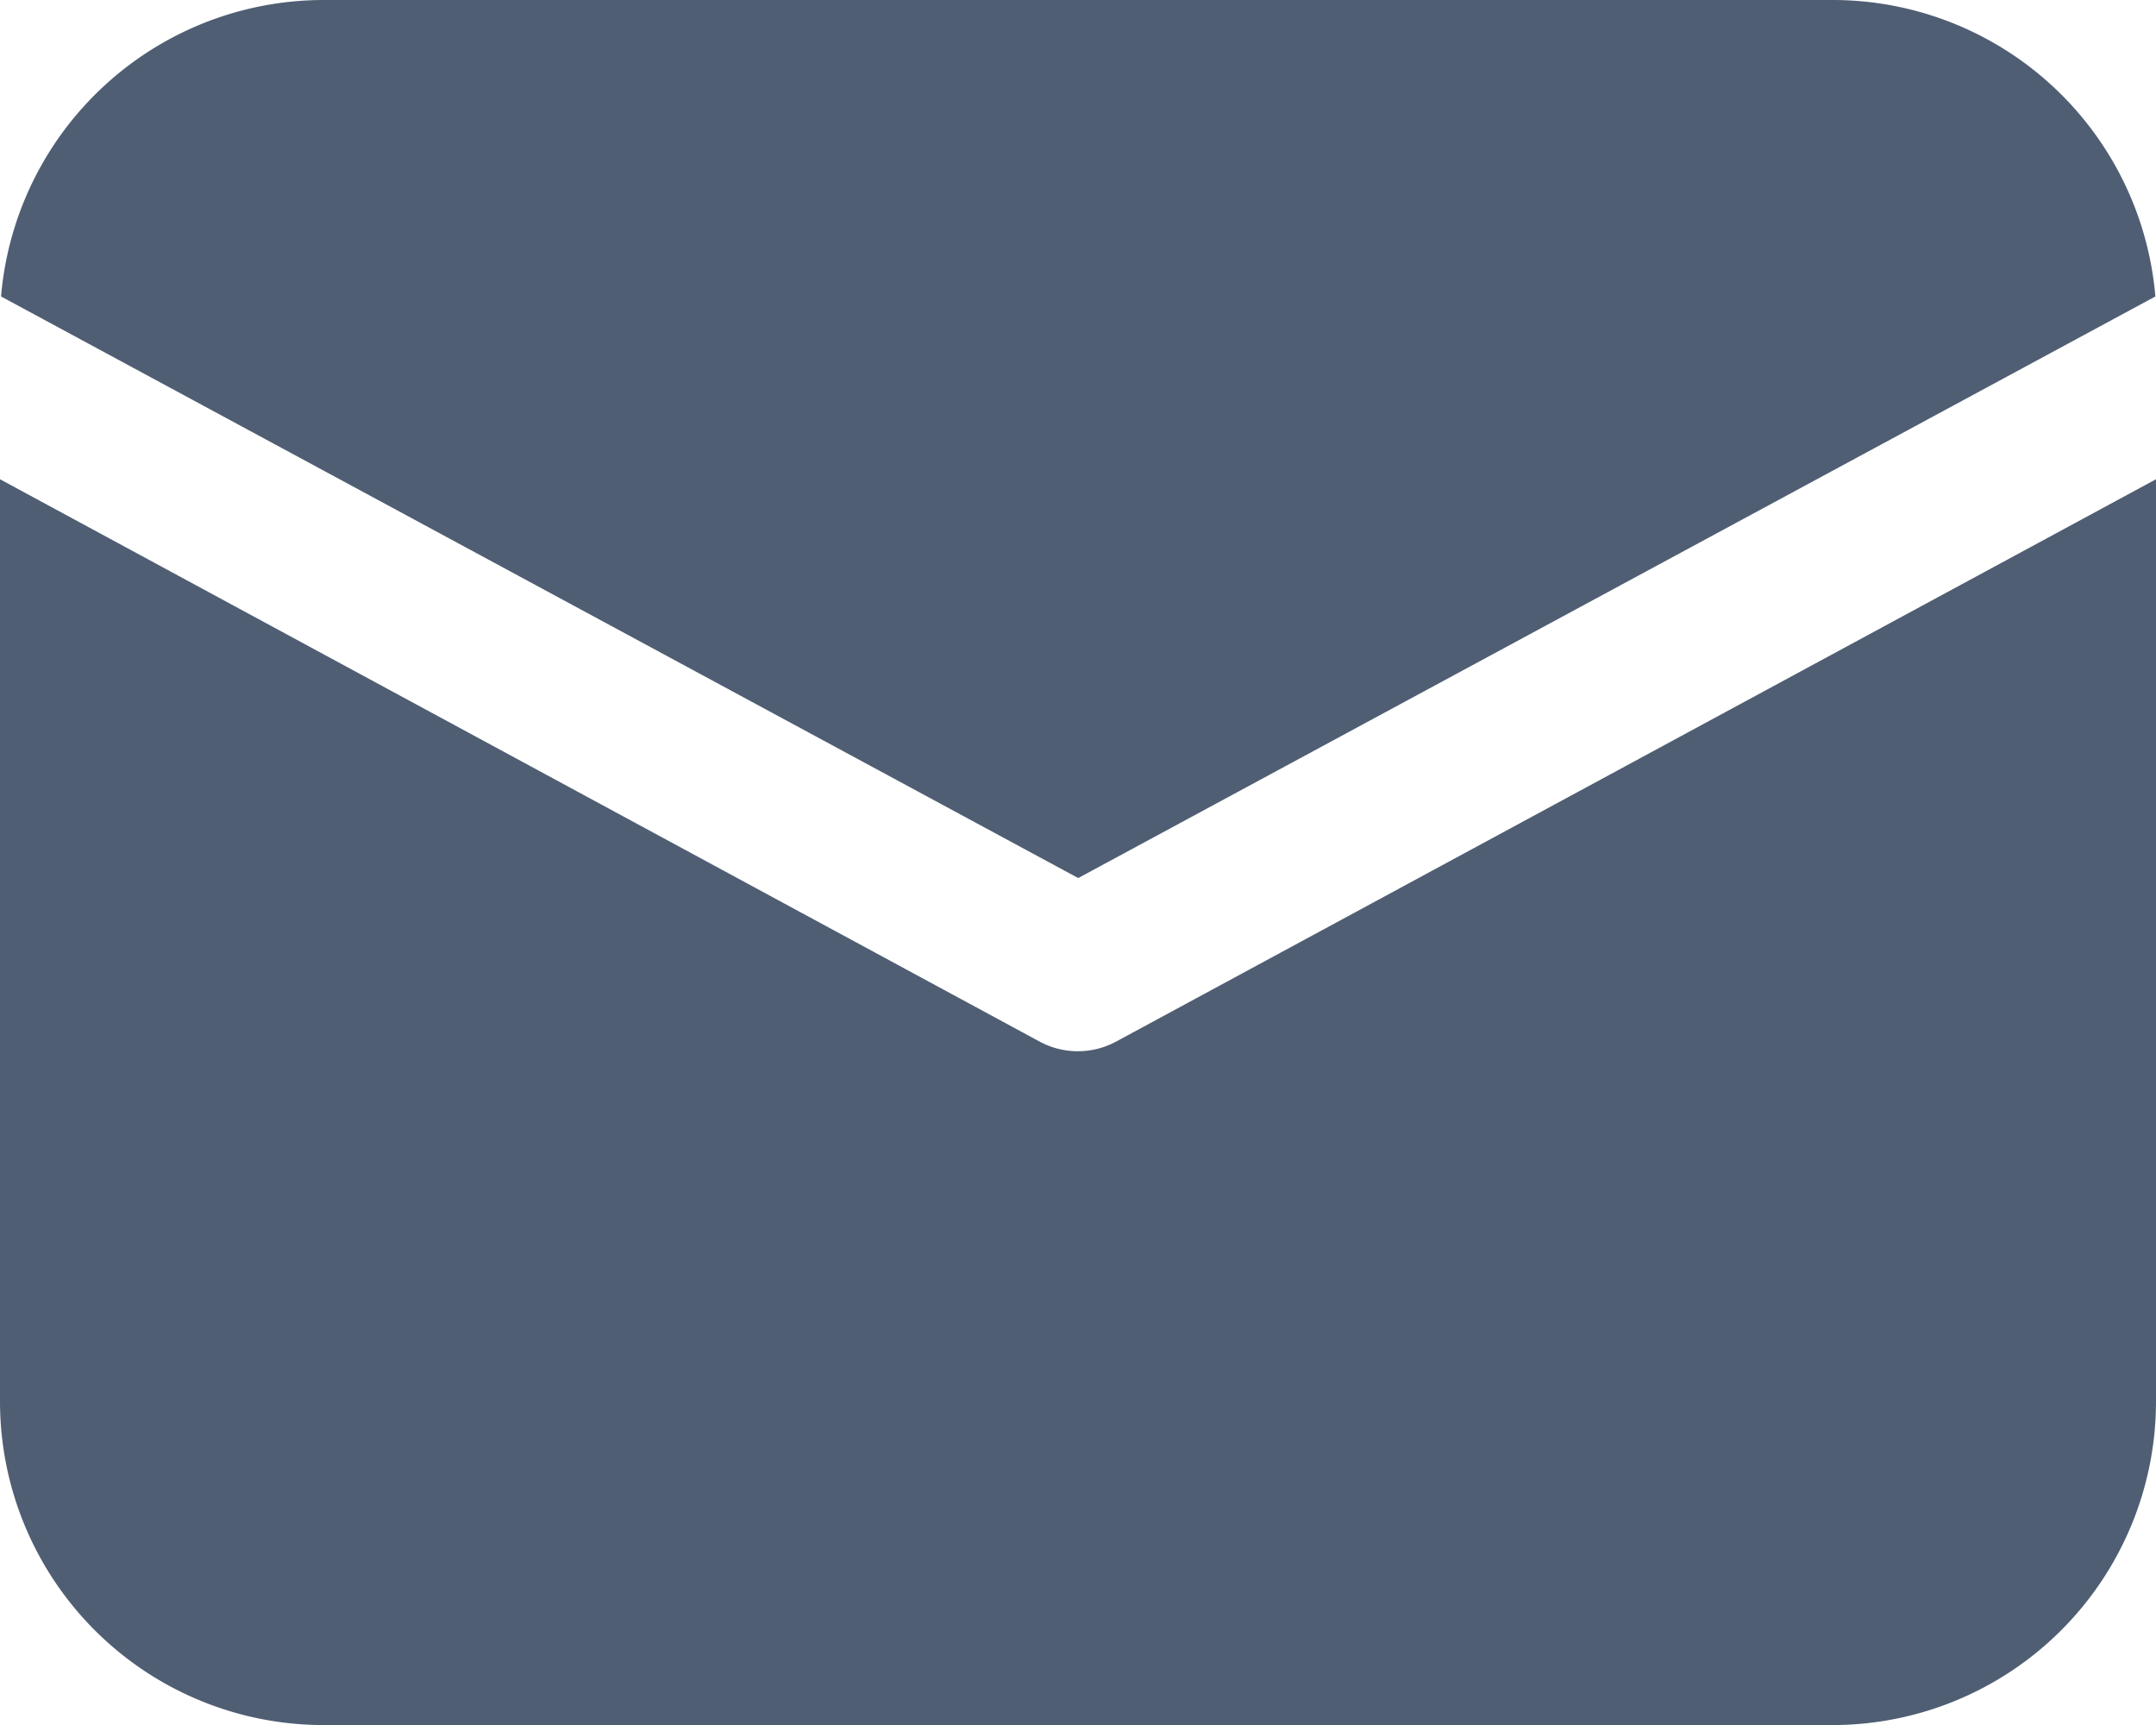 <svg xmlns="http://www.w3.org/2000/svg" width="30.824" height="24.659" viewBox="0 0 30.824 24.659">
  <path id="Caminho_258" data-name="Caminho 258" d="M8.624,8a4.631,4.631,0,0,0-4.609,4.238l15.4,8.314,15.4-8.314A4.631,4.631,0,0,0,30.2,8ZM4,14.851V28.036a4.627,4.627,0,0,0,4.624,4.624H30.2a4.627,4.627,0,0,0,4.624-4.624V14.851L19.96,22.888a1.153,1.153,0,0,1-1.1,0Z" transform="translate(-4 -8)" fill="#4f5e73"/>
</svg>
